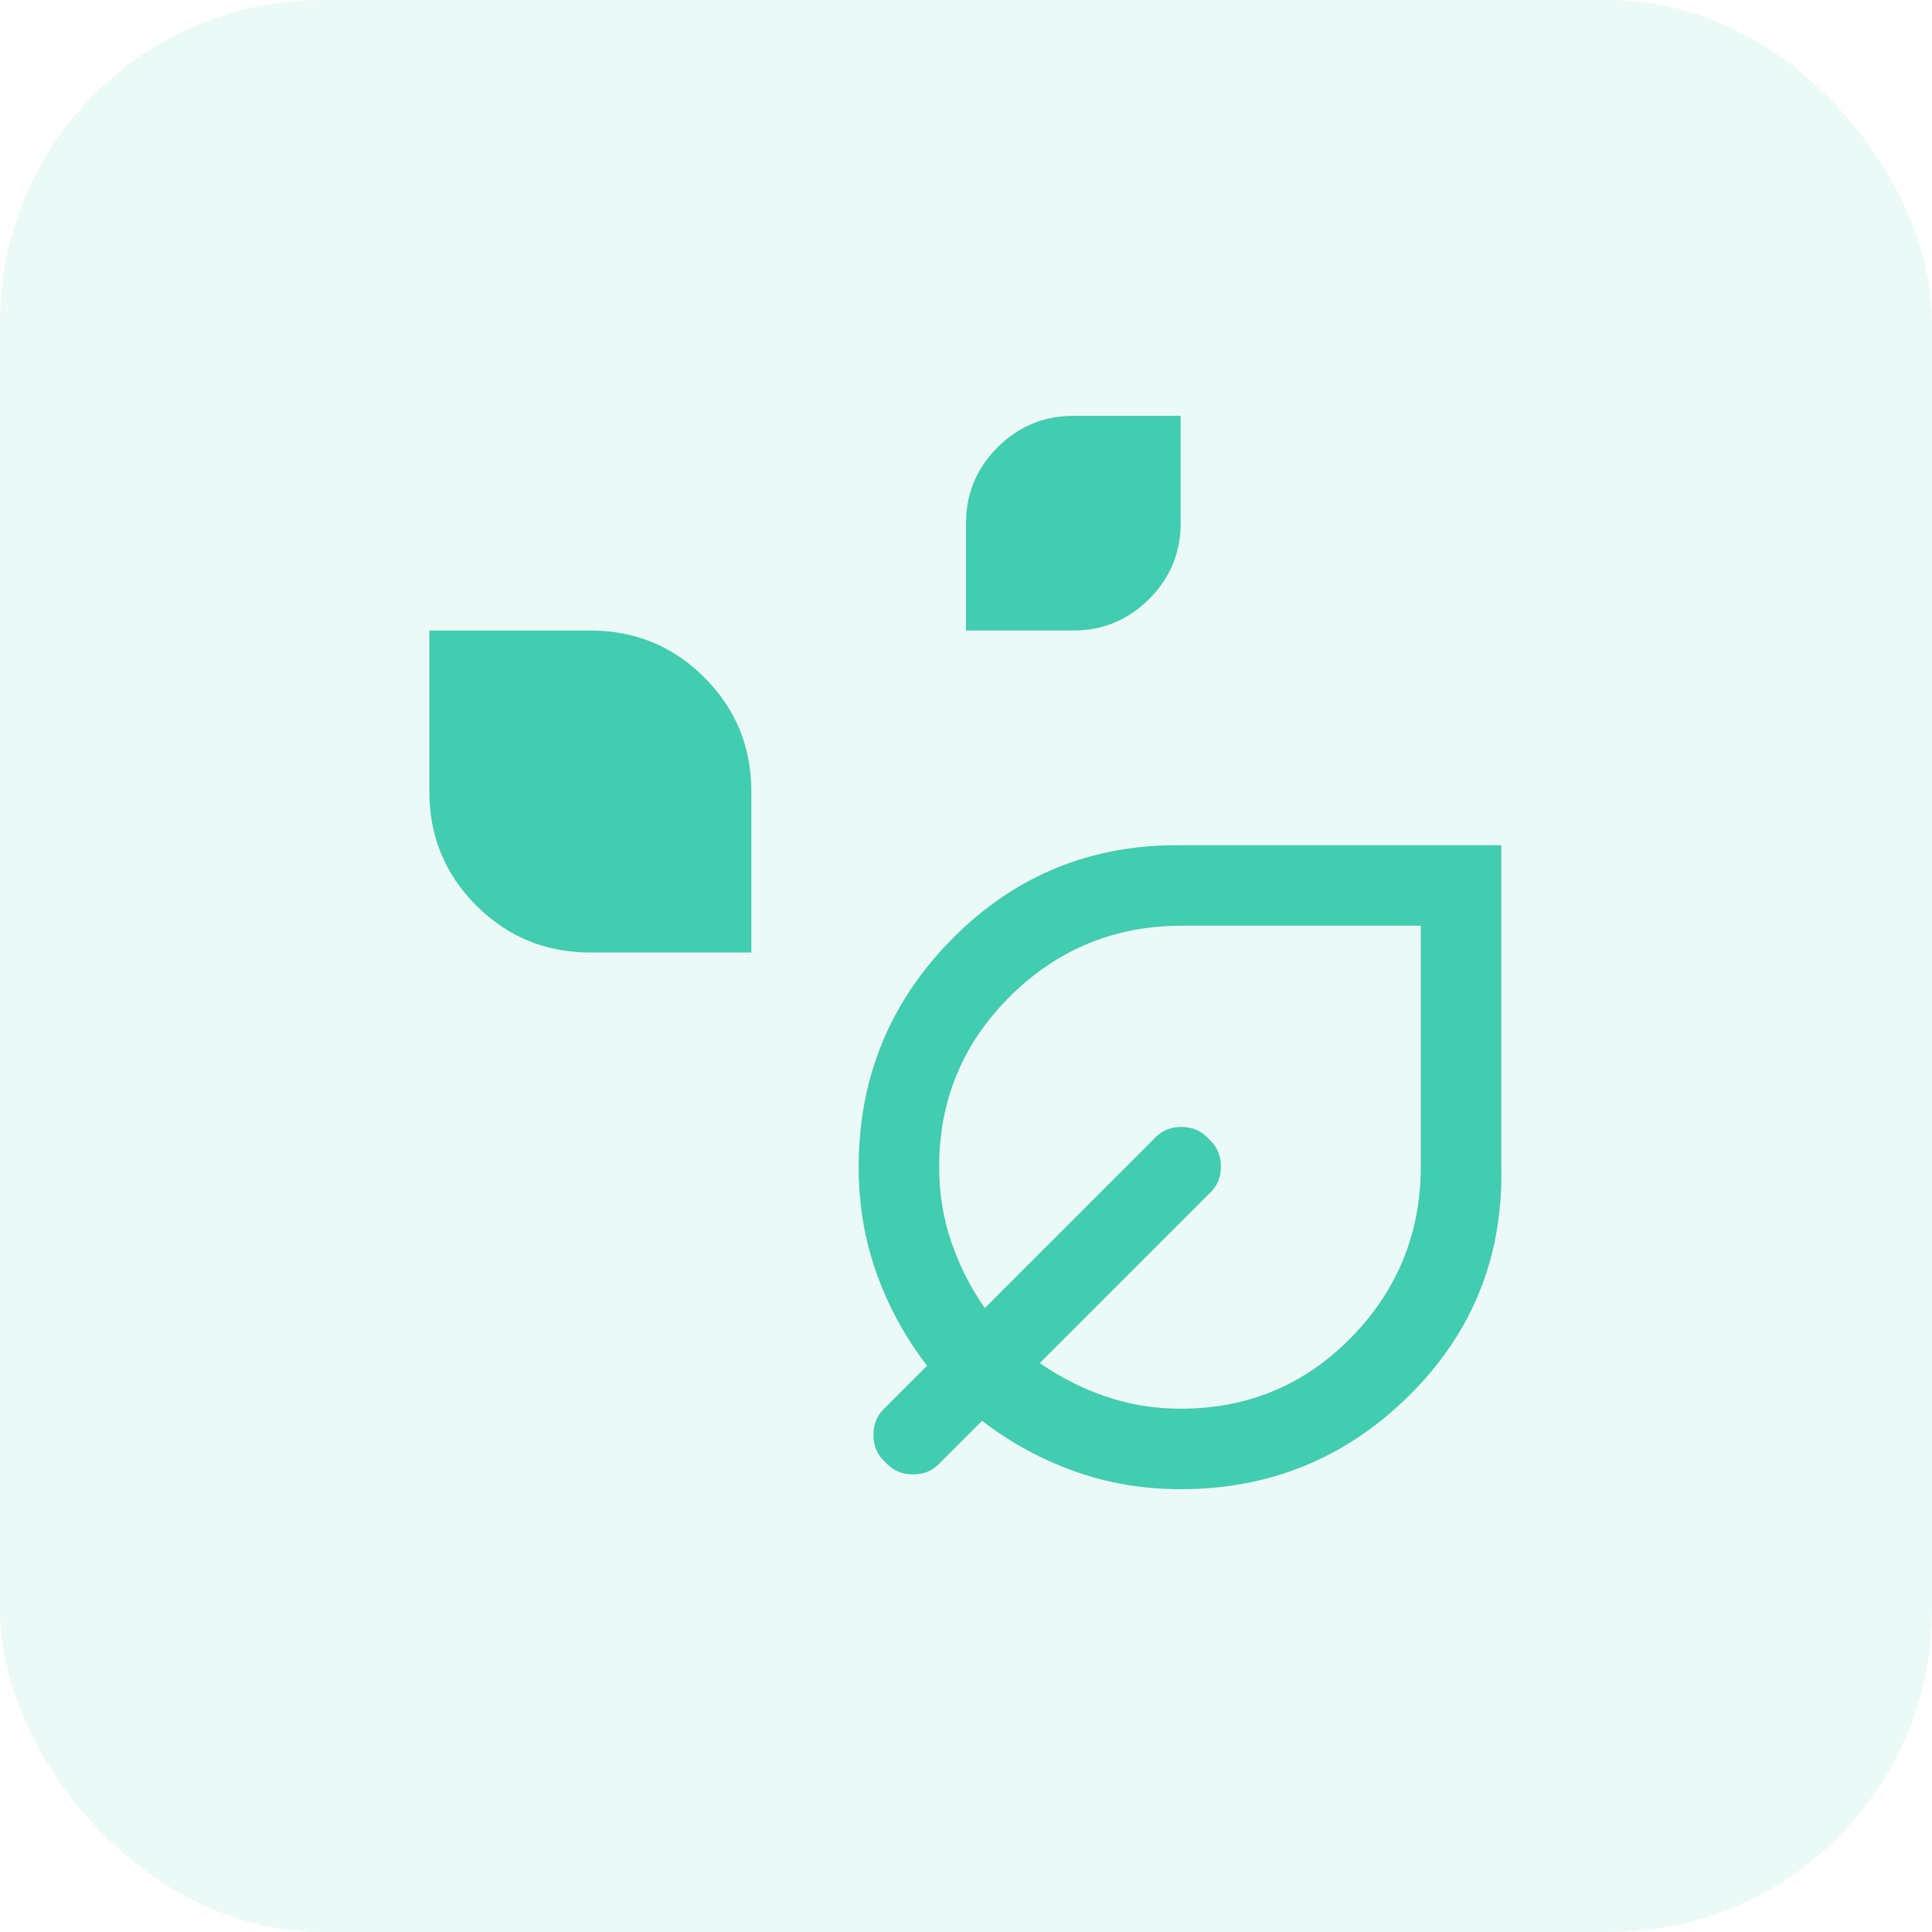 <svg width="48" height="48" viewBox="0 0 48 48" fill="none" xmlns="http://www.w3.org/2000/svg">
<rect width="48" height="48" rx="8" fill="#42CCB0" fill-opacity="0.1"/>
<path d="M24 15.665V12.999C24 12.265 24.261 11.638 24.783 11.115C25.305 10.593 25.933 10.332 26.667 10.332H29.333V12.999C29.333 13.732 29.072 14.36 28.55 14.882C28.028 15.404 27.4 15.665 26.667 15.665H24ZM14.667 23.665C13.556 23.665 12.611 23.276 11.833 22.499C11.056 21.721 10.667 20.776 10.667 19.665V15.665H14.667C15.778 15.665 16.722 16.054 17.5 16.832C18.278 17.61 18.667 18.554 18.667 19.665V23.665H14.667ZM29.333 36.999C28.4 36.999 27.517 36.849 26.683 36.549C25.85 36.249 25.089 35.832 24.4 35.299L23.367 36.332C23.189 36.532 22.961 36.632 22.683 36.632C22.405 36.632 22.178 36.532 22 36.332C21.8 36.154 21.7 35.926 21.7 35.649C21.7 35.371 21.8 35.143 22 34.965L23.033 33.932C22.5 33.243 22.083 32.482 21.783 31.649C21.483 30.815 21.333 29.932 21.333 28.999C21.333 26.776 22.111 24.882 23.667 23.315C25.222 21.749 27.111 20.977 29.333 20.999H37.3V28.999C37.344 31.221 36.583 33.11 35.017 34.665C33.45 36.221 31.555 36.999 29.333 36.999ZM29.333 34.999C31 34.999 32.411 34.41 33.567 33.232C34.722 32.054 35.3 30.632 35.3 28.965V22.999H29.367C27.7 22.999 26.278 23.582 25.1 24.749C23.922 25.915 23.333 27.332 23.333 28.999C23.333 29.643 23.433 30.26 23.633 30.849C23.833 31.438 24.111 31.988 24.467 32.499L28.667 28.299C28.844 28.099 29.072 27.999 29.35 27.999C29.628 27.999 29.855 28.099 30.033 28.299C30.233 28.477 30.333 28.704 30.333 28.982C30.333 29.26 30.233 29.488 30.033 29.665L25.833 33.865C26.344 34.221 26.894 34.499 27.483 34.699C28.072 34.899 28.689 34.999 29.333 34.999Z" fill="#42CCB0"/>
</svg>
